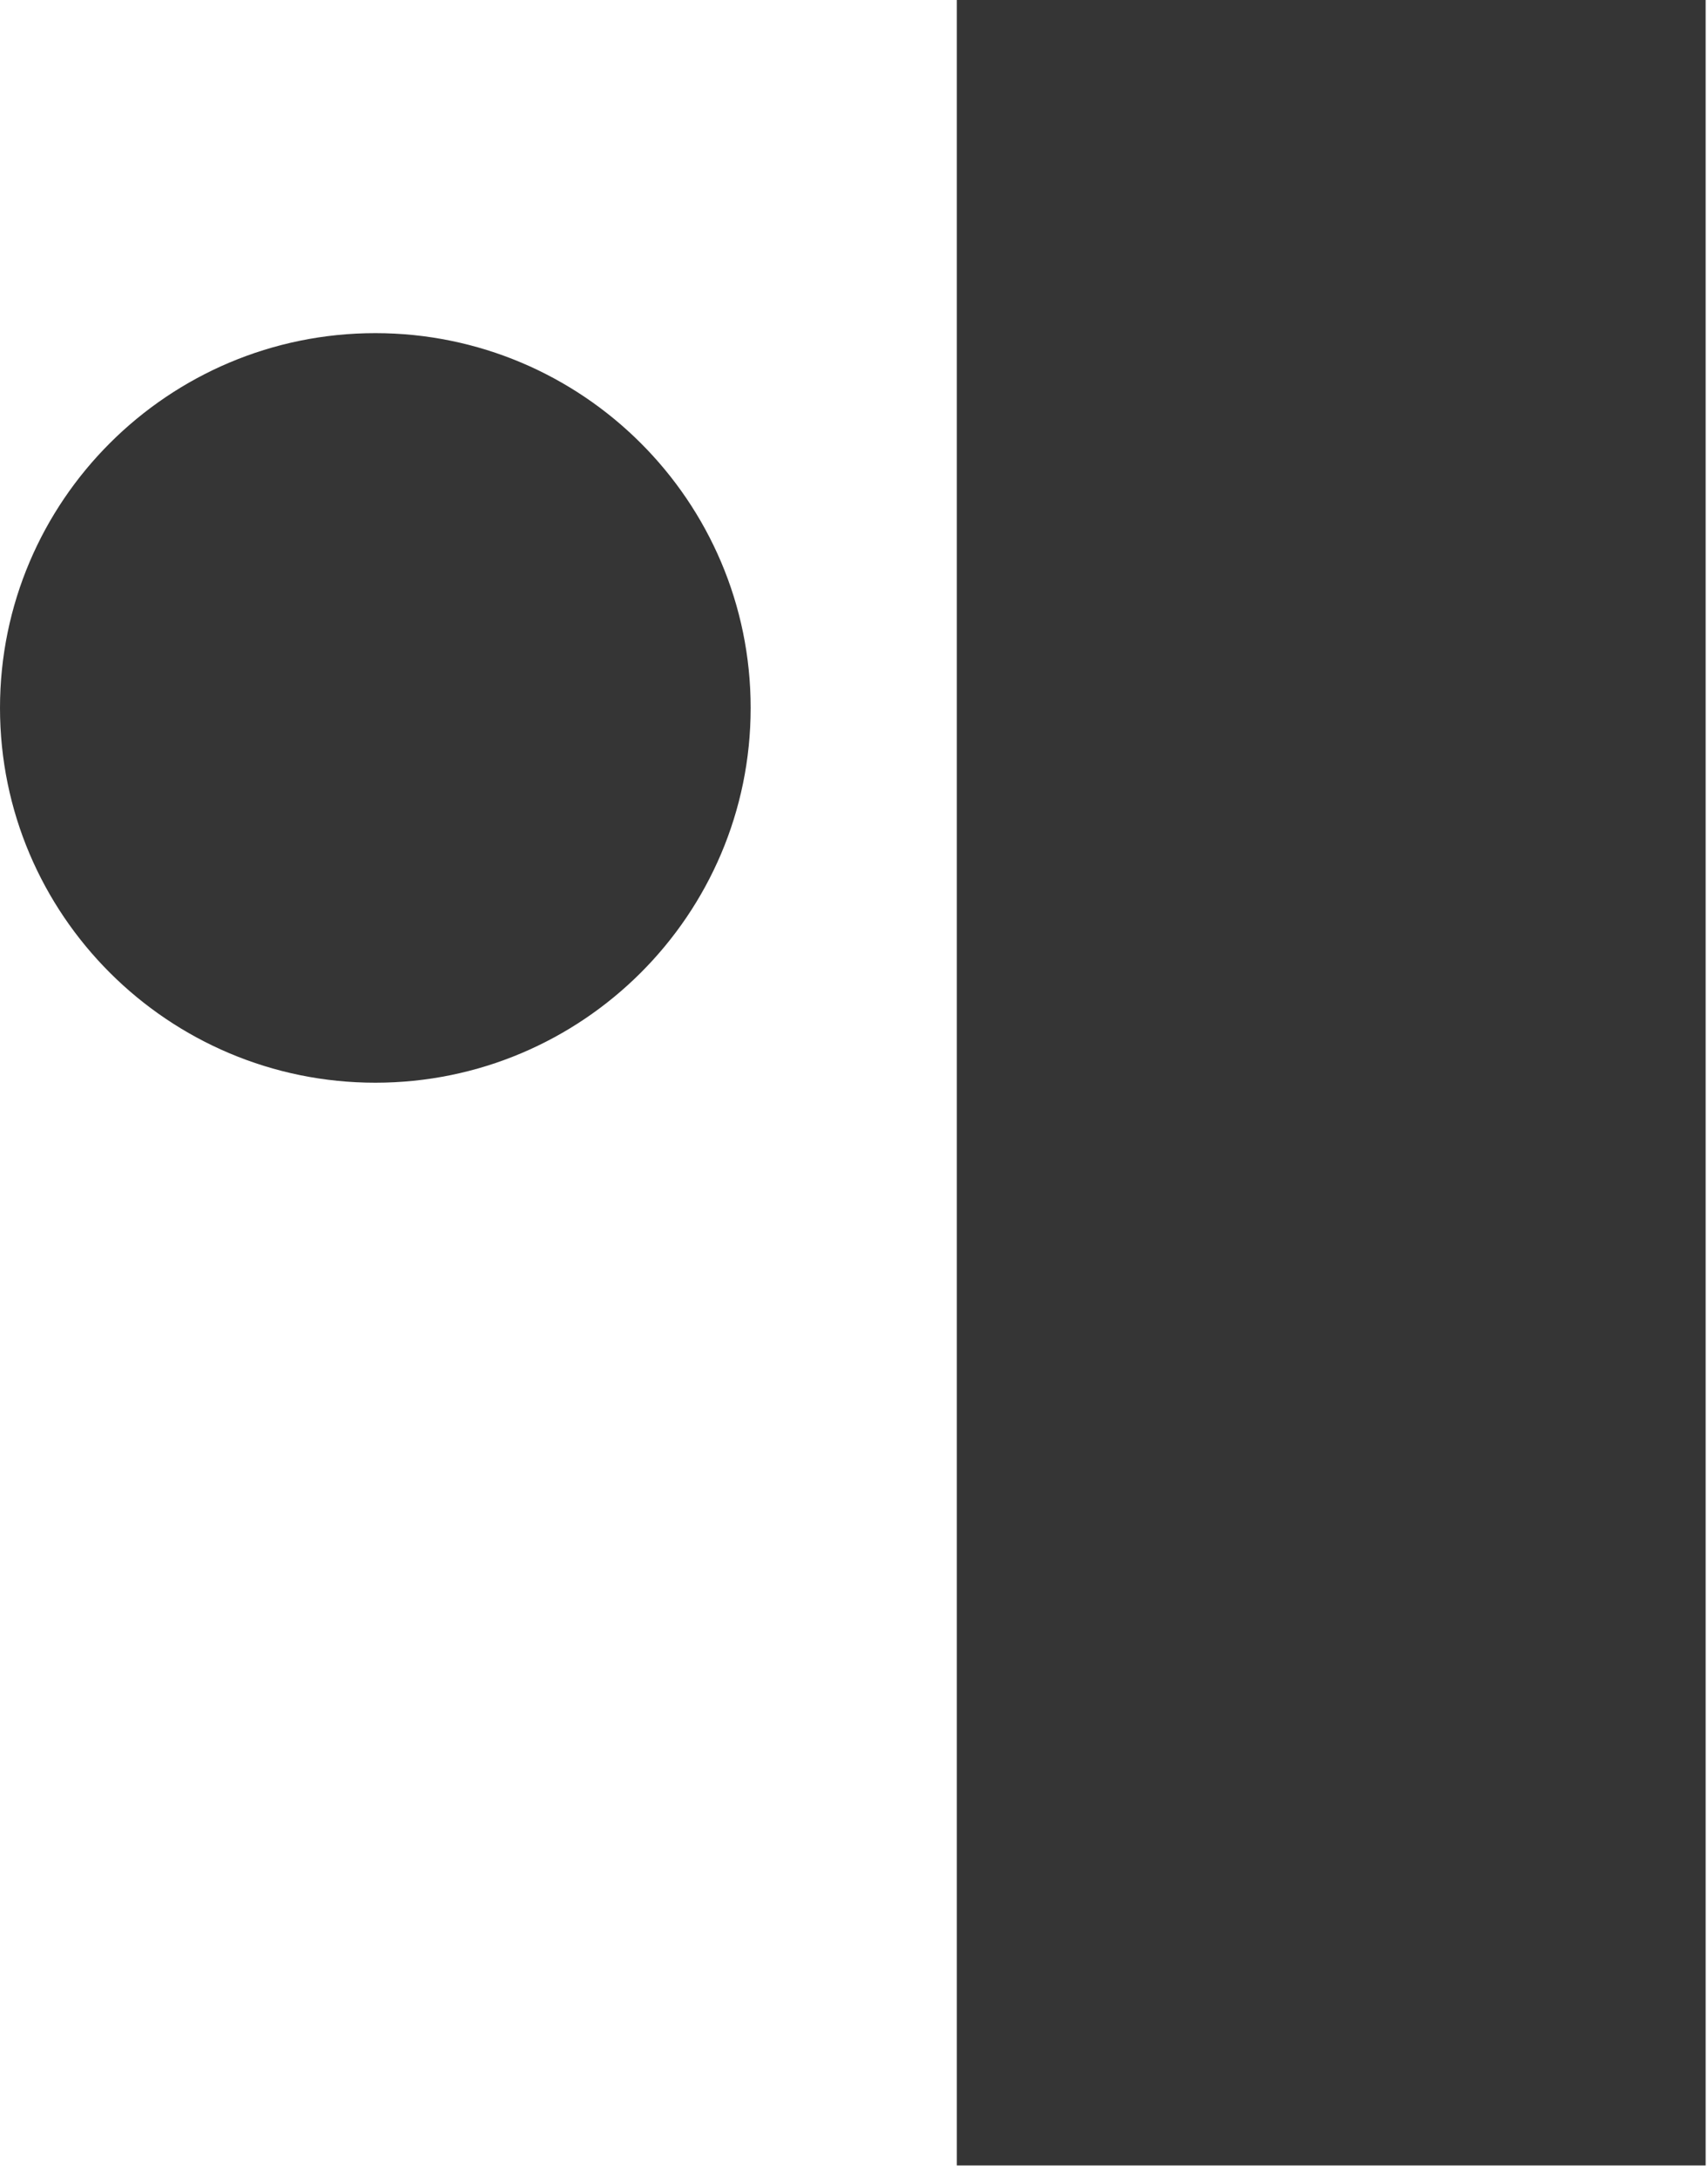 <svg width="113" height="144" viewBox="0 0 113 144" fill="none" xmlns="http://www.w3.org/2000/svg">
  <style>
    path {
      fill: #353535
    }

    @media (prefers-color-scheme: dark) {
      path {
        fill: white
      }
    }
  </style>
  <g id="I1_design_mark">
    <g id="Infra One Logo">
      <path d="M63.303 0H112.844V143.176H63.303V71.588V0Z" />
      <path d="M0 46.807C0 33.122 11.145 22.027 24.831 22.027C38.517 22.027 49.663 33.122 49.663 46.807C49.663 60.493 38.517 71.588 24.831 71.588C11.145 71.588 0 60.493 0 46.807Z" />
    </g>
  </g>
</svg>
